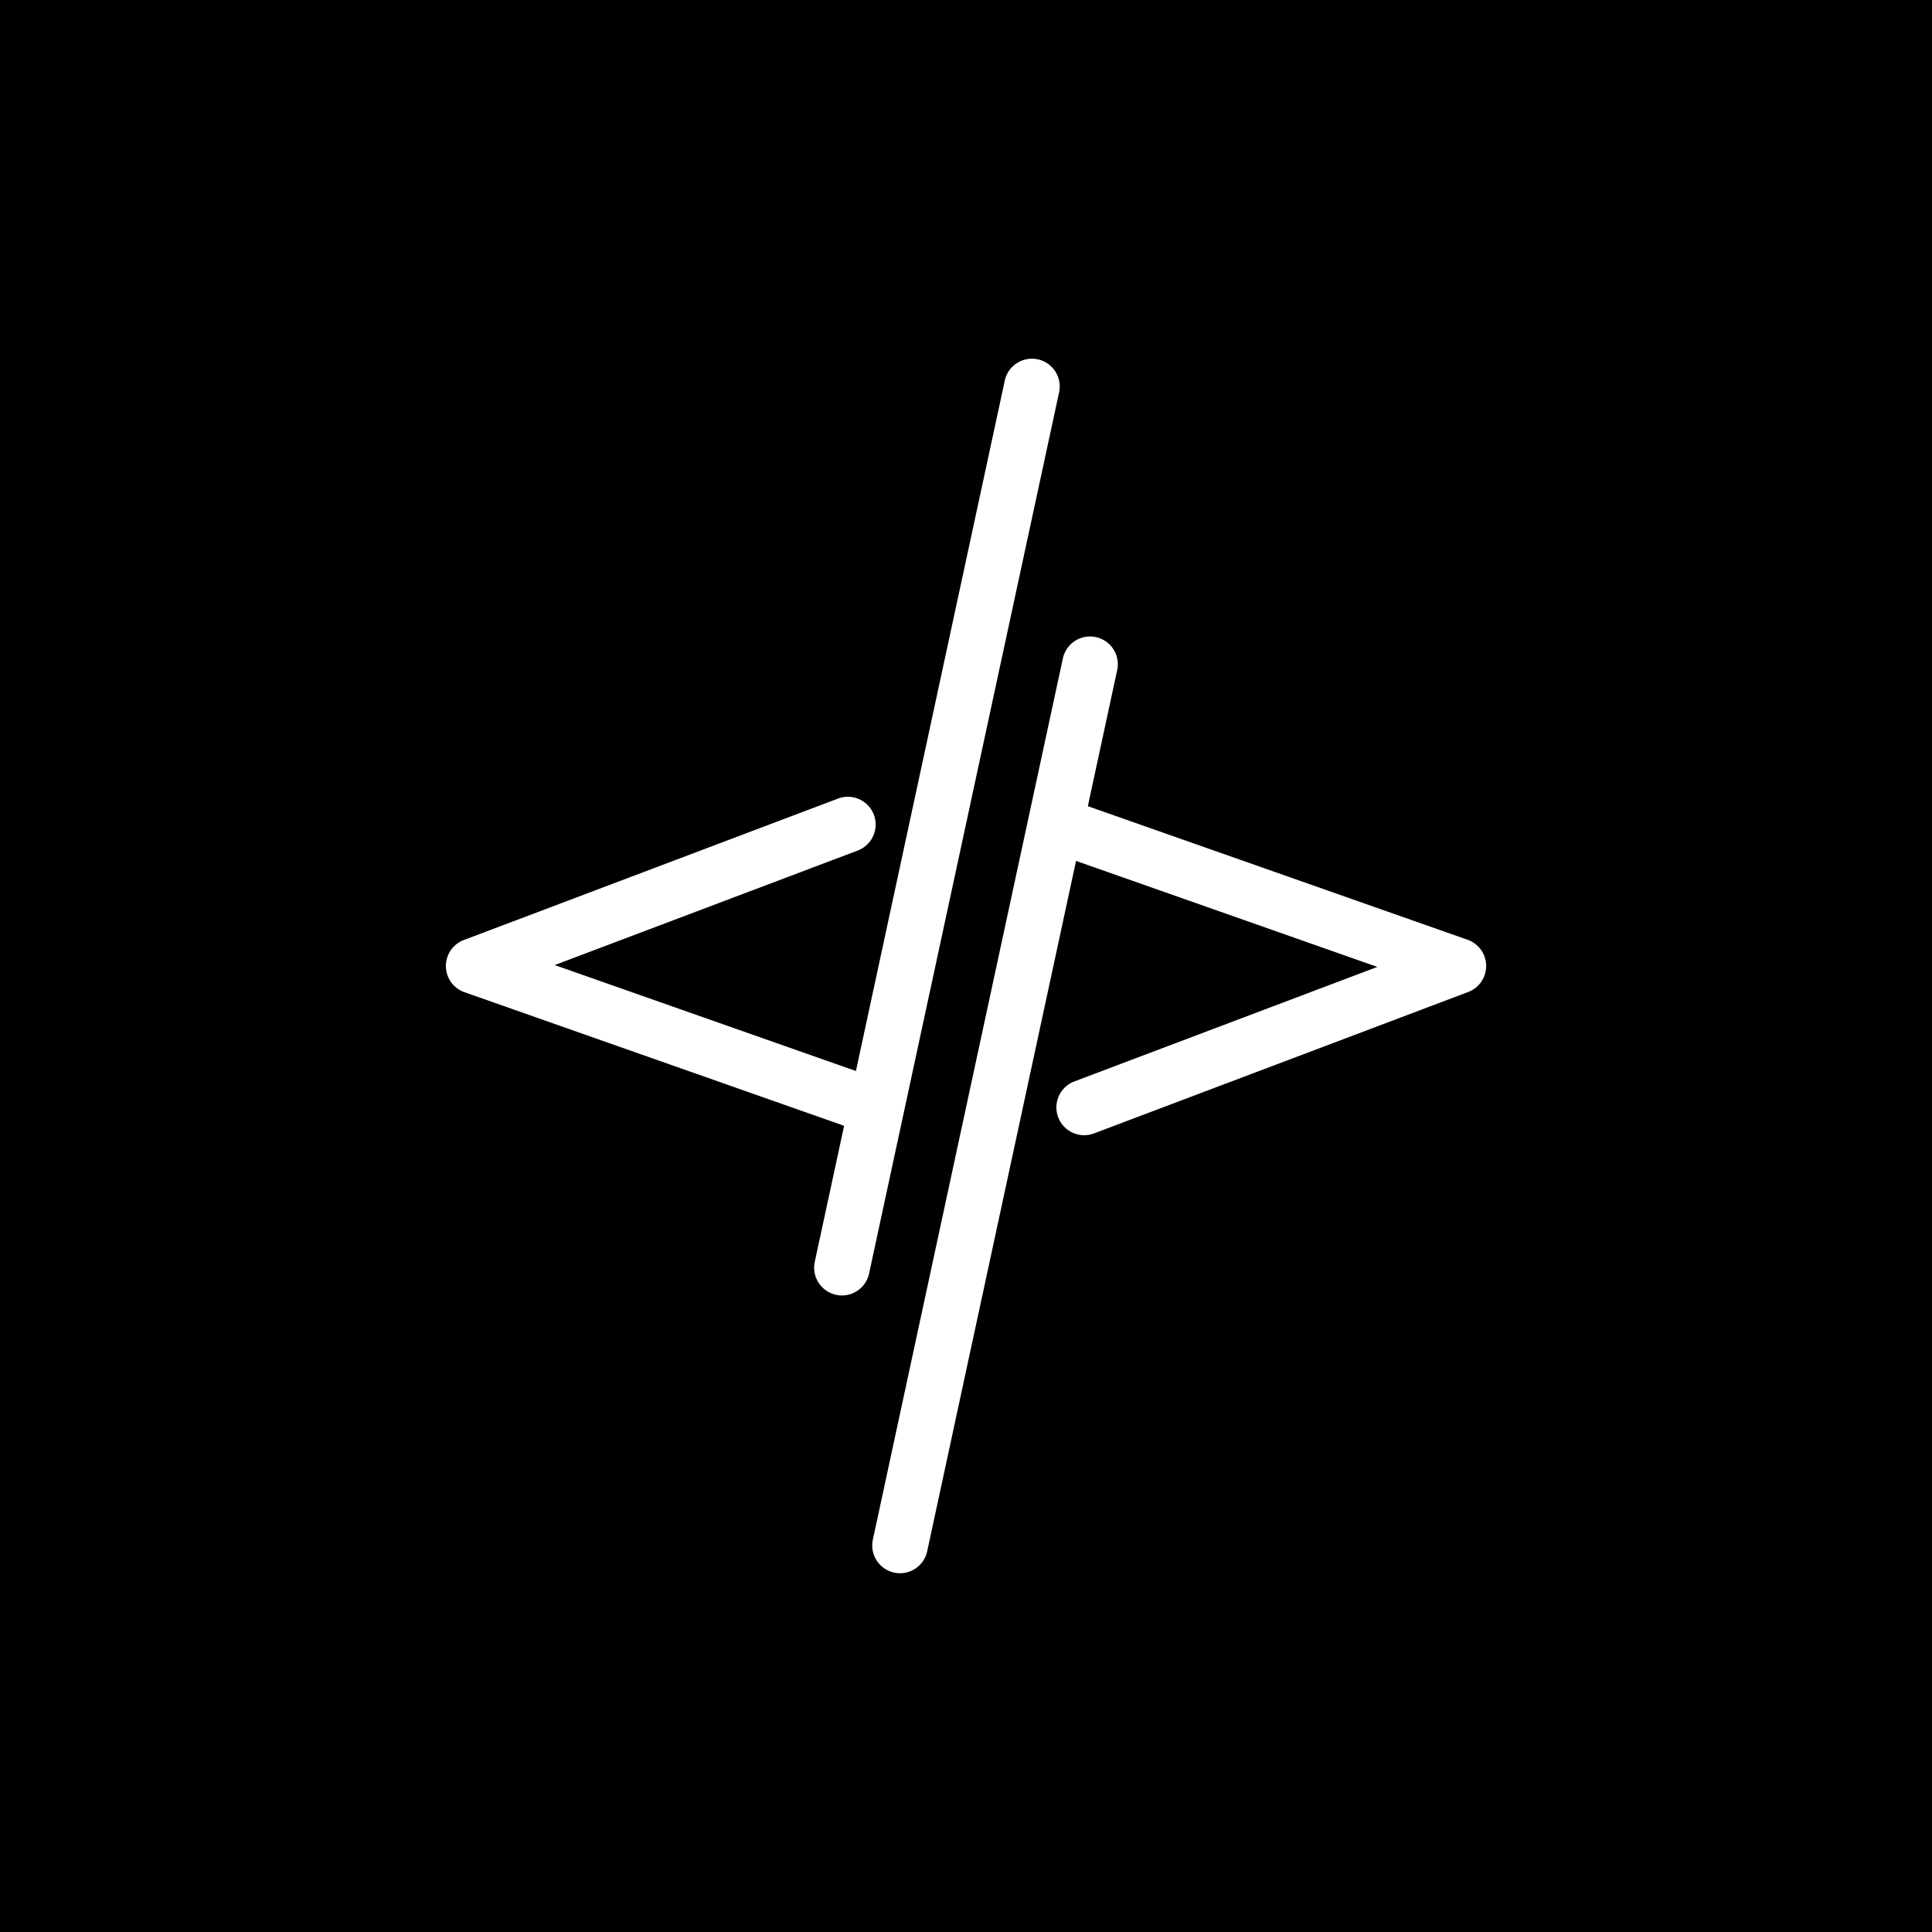 <svg xmlns="http://www.w3.org/2000/svg" width="800" height="800" viewBox="0 0 211.67 211.67"><path d="M0 0h211.67v211.67H0z"/><path fill="#fff" d="M92.245 141.93q-.32 0-.644-.069a3.044 3.044 0 0 1-2.334-3.616l20.817-96.543a3.043 3.043 0 0 1 5.95 1.283l-20.817 96.543a3.046 3.046 0 0 1-2.972 2.403m3.69-17.557c-.335 0-.675-.055-1.01-.174l-44.04-15.495a3.043 3.043 0 0 1-.065-5.718l40.995-15.495a3.045 3.045 0 0 1 3.924 1.77 3.045 3.045 0 0 1-1.771 3.924l-33.194 12.546 36.173 12.725a3.045 3.045 0 0 1-1.01 5.916m2.672 47.991q-.319.001-.644-.07a3.043 3.043 0 0 1-2.334-3.616l20.817-96.542a3.04 3.04 0 0 1 3.617-2.333 3.04 3.04 0 0 1 2.334 3.615l-20.817 96.543a3.046 3.046 0 0 1-2.973 2.403m20.174-47.99c-1.23 0-2.387-.75-2.847-1.969a3.043 3.043 0 0 1 1.771-3.923l33.193-12.546-36.17-12.727a3.044 3.044 0 1 1 2.021-5.741l44.04 15.494a3.045 3.045 0 0 1 .065 5.72l-40.995 15.495a3 3 0 0 1-1.076.196"/></svg>